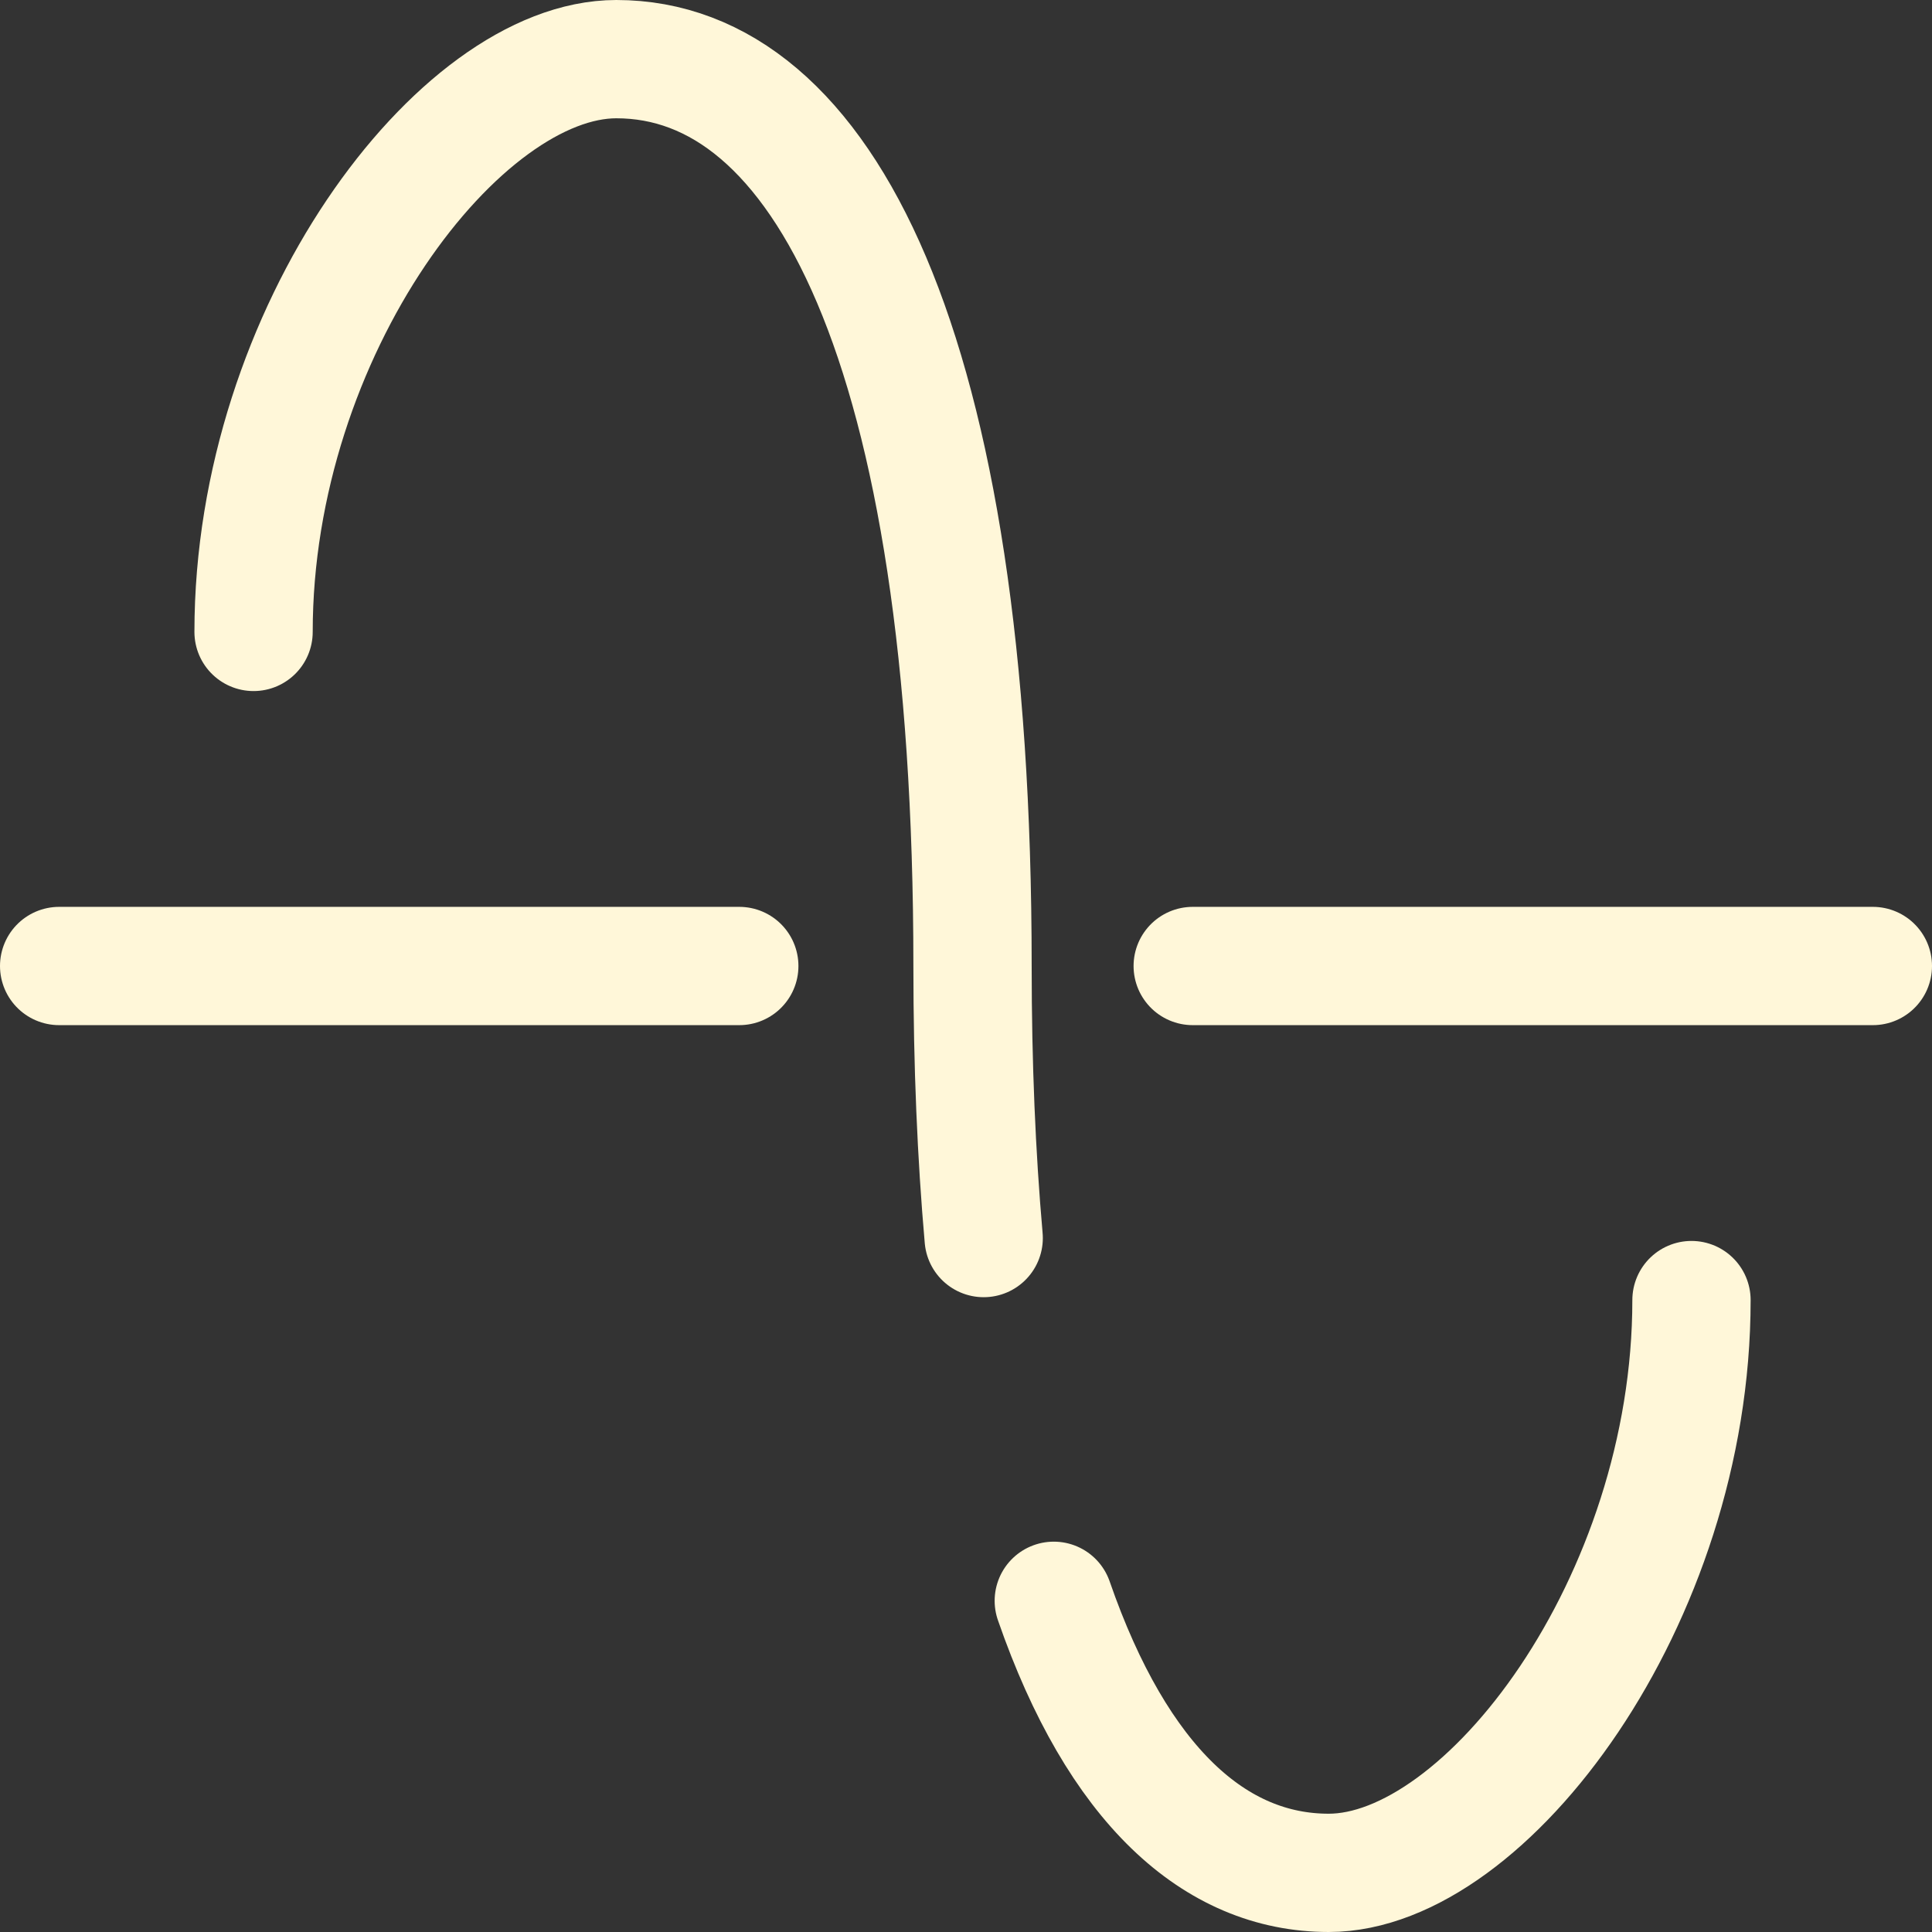 <svg xmlns="http://www.w3.org/2000/svg" width="98" height="98" viewBox="0 0 98 98" fill="none"><rect x="0" y="0" width="98" height="98" fill="#333333" stroke="none"/><path d="M3 49H37.5M95 49H60.5M85.8 65.946C85.8 81.2 75.381 95 67.4 95C61.618 95 56.691 90.538 53.453 81.2M12.862 32.054C12.862 16.8 23.286 3 31.262 3C41.7 3 49.331 17.527 49.331 49C49.331 54.028 49.529 58.628 49.897 62.8" stroke="#FFF7D9" stroke-width="6" stroke-linecap="round"></path></svg>